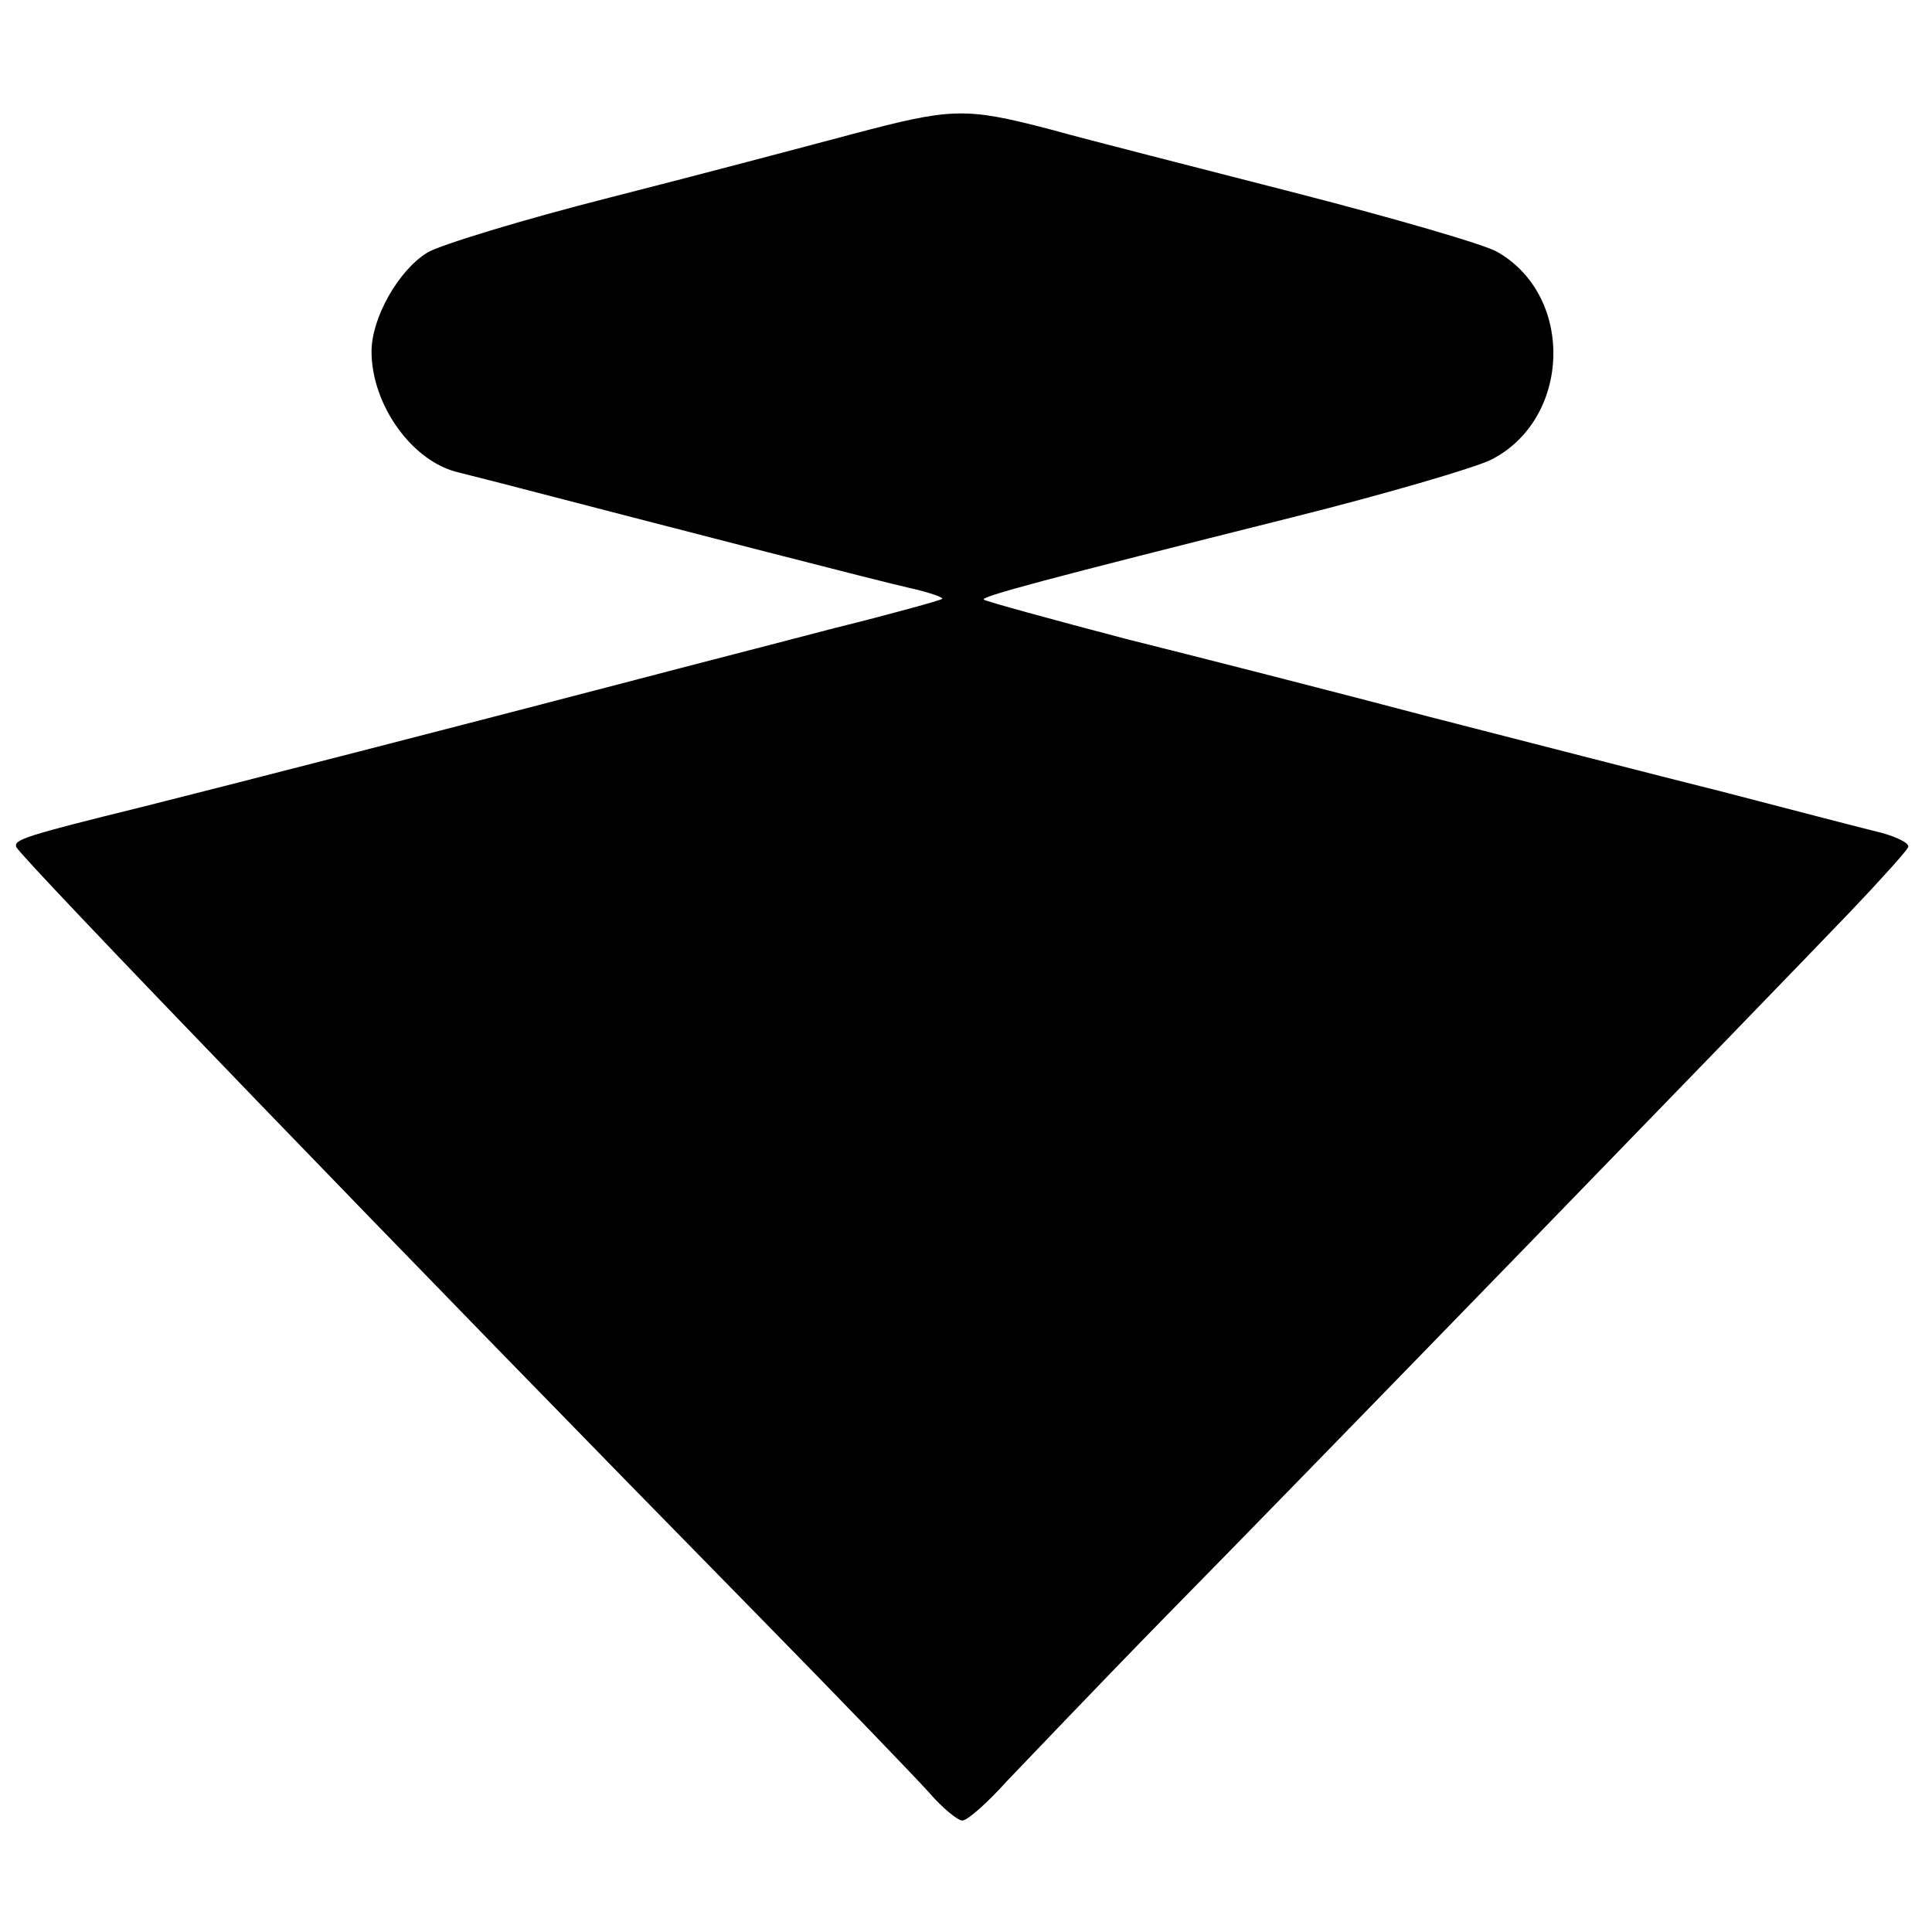 <?xml version="1.0" standalone="no"?>
<!DOCTYPE svg PUBLIC "-//W3C//DTD SVG 20010904//EN"
 "http://www.w3.org/TR/2001/REC-SVG-20010904/DTD/svg10.dtd">
<svg version="1.0" xmlns="http://www.w3.org/2000/svg"
 width="260pt" height="260pt" viewBox="0 0 260 260"
 preserveAspectRatio="xMidYMid meet">
<g transform="translate(0,260) scale(0.1,-0.1)"
fill="#000000" stroke="none">
<path d="M1145 2419 c-60 -16 -207 -55 -325 -85 -118 -30 -229 -64 -245 -74
-39 -24 -75 -88 -75 -133 0 -72 55 -149 118 -163 15 -4 52 -13 82 -21 231 -60
483 -125 523 -134 27 -6 47 -13 45 -15 -3 -2 -67 -20 -144 -39 -76 -20 -197
-51 -269 -70 -241 -63 -529 -137 -660 -170 -162 -40 -177 -45 -173 -55 5 -13
520 -547 1004 -1040 105 -107 206 -212 224 -232 18 -21 39 -38 45 -38 7 0 34
24 60 53 27 28 123 129 214 222 191 194 809 831 921 948 41 43 76 82 78 87 2
5 -14 13 -35 19 -21 5 -117 30 -213 55 -96 24 -274 70 -395 101 -121 32 -305
79 -409 105 -103 27 -190 51 -192 53 -5 4 81 27 416 111 124 31 243 66 266 77
108 54 114 220 9 280 -17 10 -138 45 -270 79 -132 34 -282 72 -332 86 -115 30
-132 29 -268 -7z"/>
</g>
</svg>
